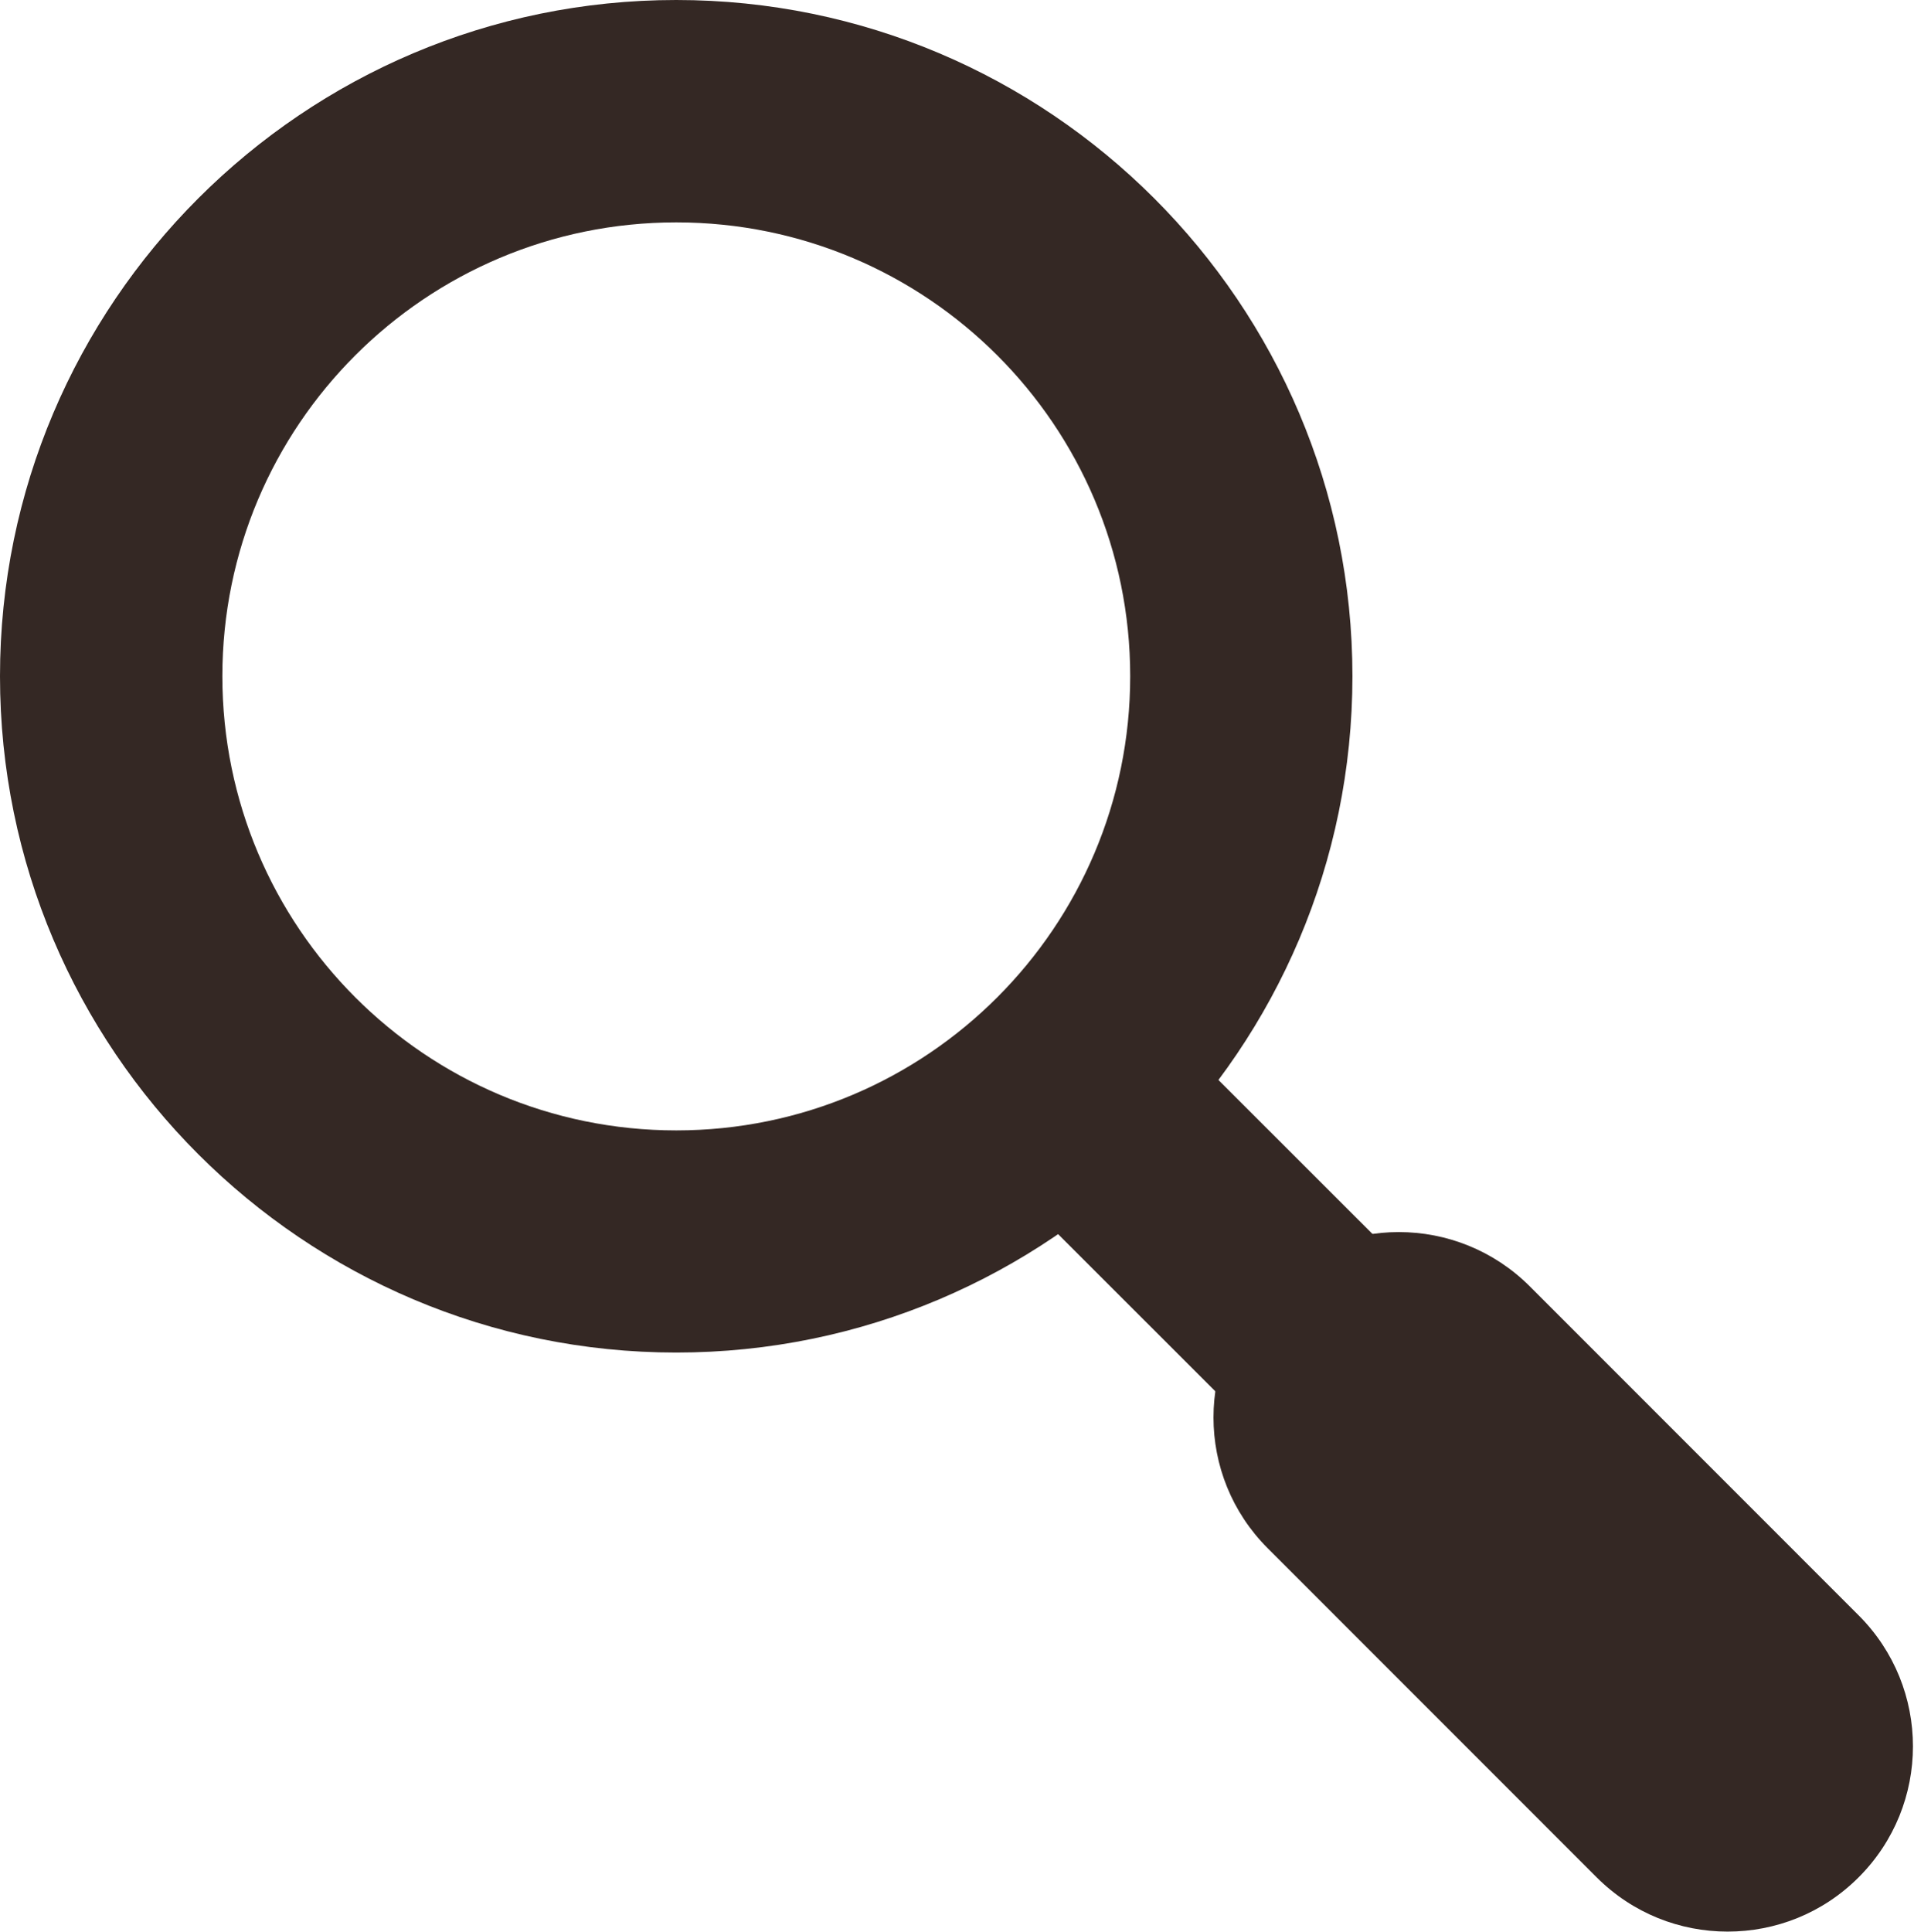 <?xml version="1.0" encoding="UTF-8" standalone="no"?><svg xmlns="http://www.w3.org/2000/svg" xmlns:xlink="http://www.w3.org/1999/xlink" fill="#000000" height="353.4" preserveAspectRatio="xMidYMid meet" version="1" viewBox="0.0 0.0 353.3 353.4" width="353.3" zoomAndPan="magnify"><g fill="#342824" id="change1_1"><path d="M123.73,40.683c45.869,0,83.053,37.177,83.053,83.024c0,45.884-37.184,83.089-83.053,83.089 s-83.046-37.198-83.046-83.089C40.684,77.86,77.861,40.683,123.73,40.683 M123.73,0C55.512,0,0,55.511,0,123.708 c0,68.246,55.512,123.729,123.729,123.729c68.225,0,123.715-55.49,123.715-123.729C247.445,55.511,191.954,0,123.73,0L123.73,0z" fill="inherit"/><path d="M316.091,353.368c-8.692,0-17.335-3.301-23.963-9.929l-60.168-60.183c-13.25-13.228-13.25-34.655,0-47.934 c13.249-13.234,34.684-13.234,47.933,0l60.169,60.19c13.249,13.242,13.249,34.684,0,47.926 C333.441,350.067,324.791,353.368,316.091,353.368z" fill="inherit"/><path d="M198.232 204.655H244.974V245.342H198.232z" fill="inherit" transform="rotate(44.984 221.6 224.981)"/></g></svg>
